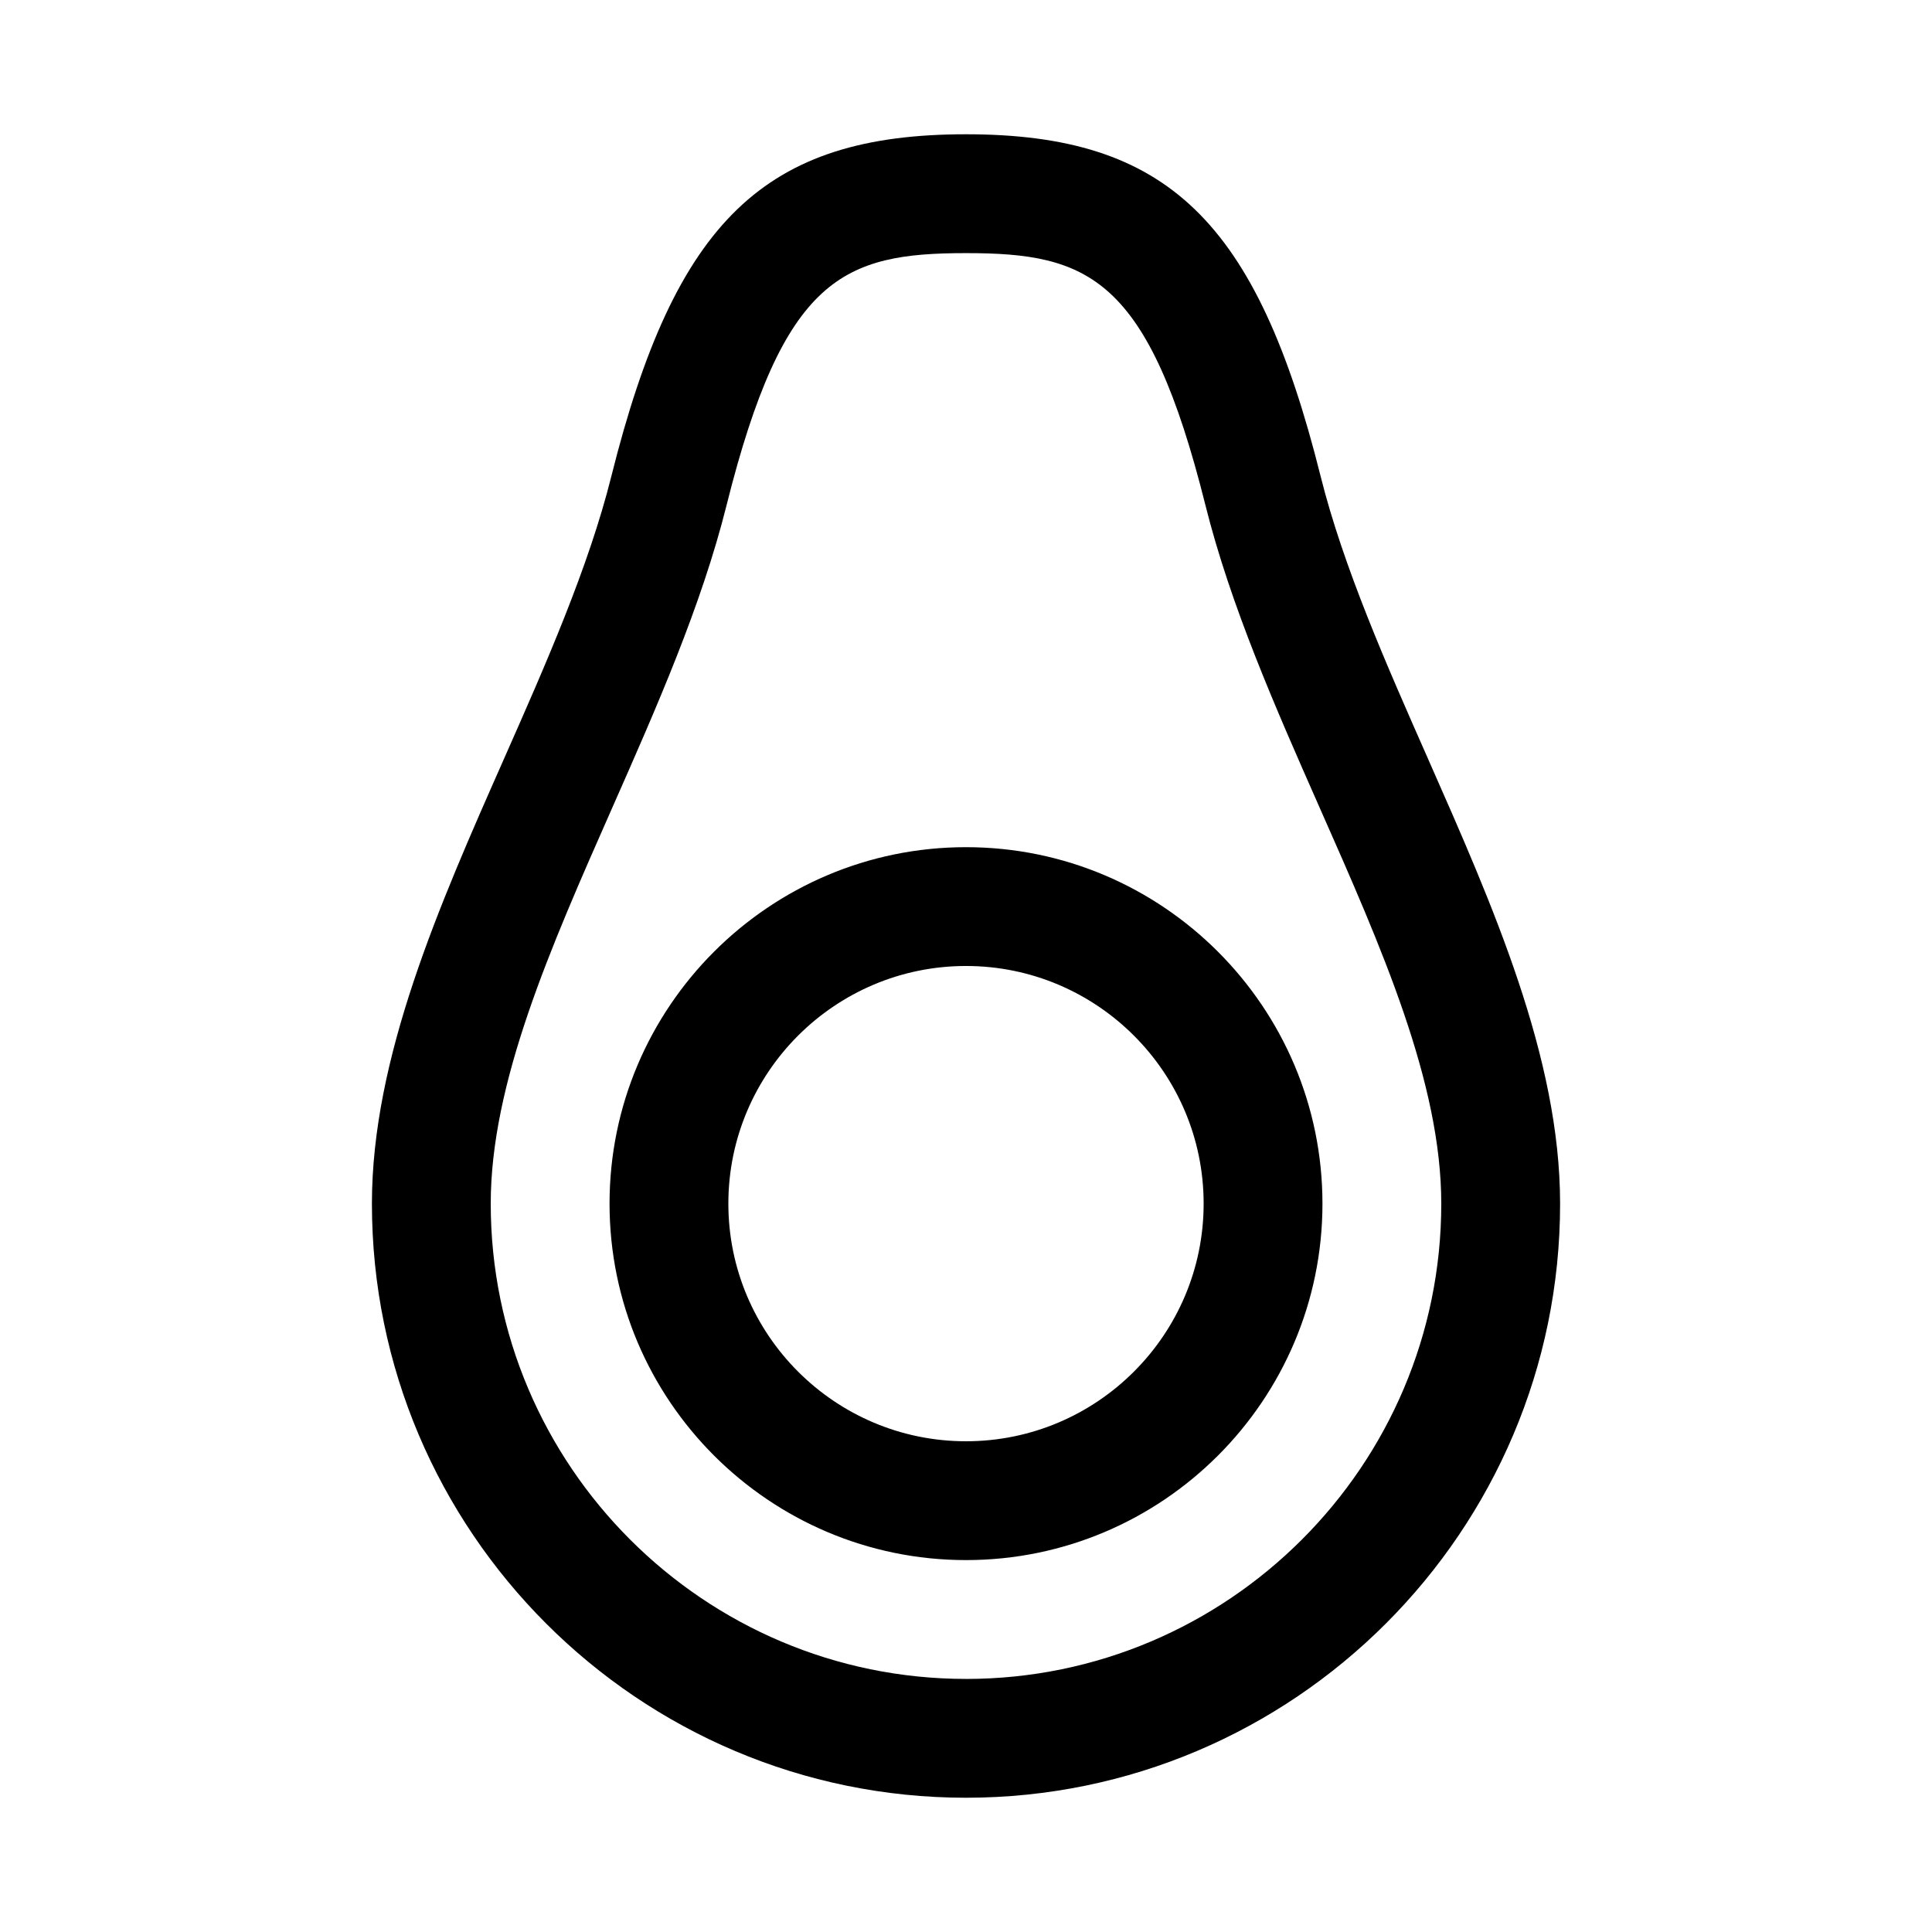 <?xml version="1.0" encoding="UTF-8"?>
<!-- The Best Svg Icon site in the world: iconSvg.co, Visit us! https://iconsvg.co -->
<svg fill="#000000" width="800px" height="800px" version="1.1" viewBox="144 144 512 512" xmlns="http://www.w3.org/2000/svg">
 <path d="m400 368.51c-52.098 0-94.465 42.367-94.465 94.465 0 52.098 42.367 94.465 94.465 94.465s94.465-42.367 94.465-94.465c-0.004-52.098-42.371-94.465-94.465-94.465zm0 157.44c-34.73 0-62.977-28.246-62.977-62.977 0-34.73 28.246-62.977 62.977-62.977s62.977 28.246 62.977 62.977c0 34.734-28.246 62.977-62.977 62.977zm122.46-180.82c-11.02-24.953-22.434-50.758-28.48-74.91-16.926-67.762-40.637-90.637-93.977-90.637s-77.051 22.875-93.992 90.637c-6.031 24.152-17.43 49.957-28.465 74.91-17.211 38.922-34.984 79.164-34.984 117.85 0 86.812 70.629 157.44 157.44 157.44s157.44-70.629 157.44-157.44c-0.004-38.684-17.793-78.926-34.984-117.85zm-122.46 243.8c-69.445 0-125.95-56.504-125.95-125.95 0-32.023 15.695-67.543 32.293-105.12 11.555-26.168 23.523-53.215 30.211-79.996 15.129-60.473 30.953-66.785 63.449-66.785s48.32 6.312 63.449 66.801c6.691 26.766 18.641 53.828 30.195 79.996 16.625 37.566 32.305 73.086 32.305 105.11 0 69.445-56.504 125.95-125.95 125.95z"/>
</svg>